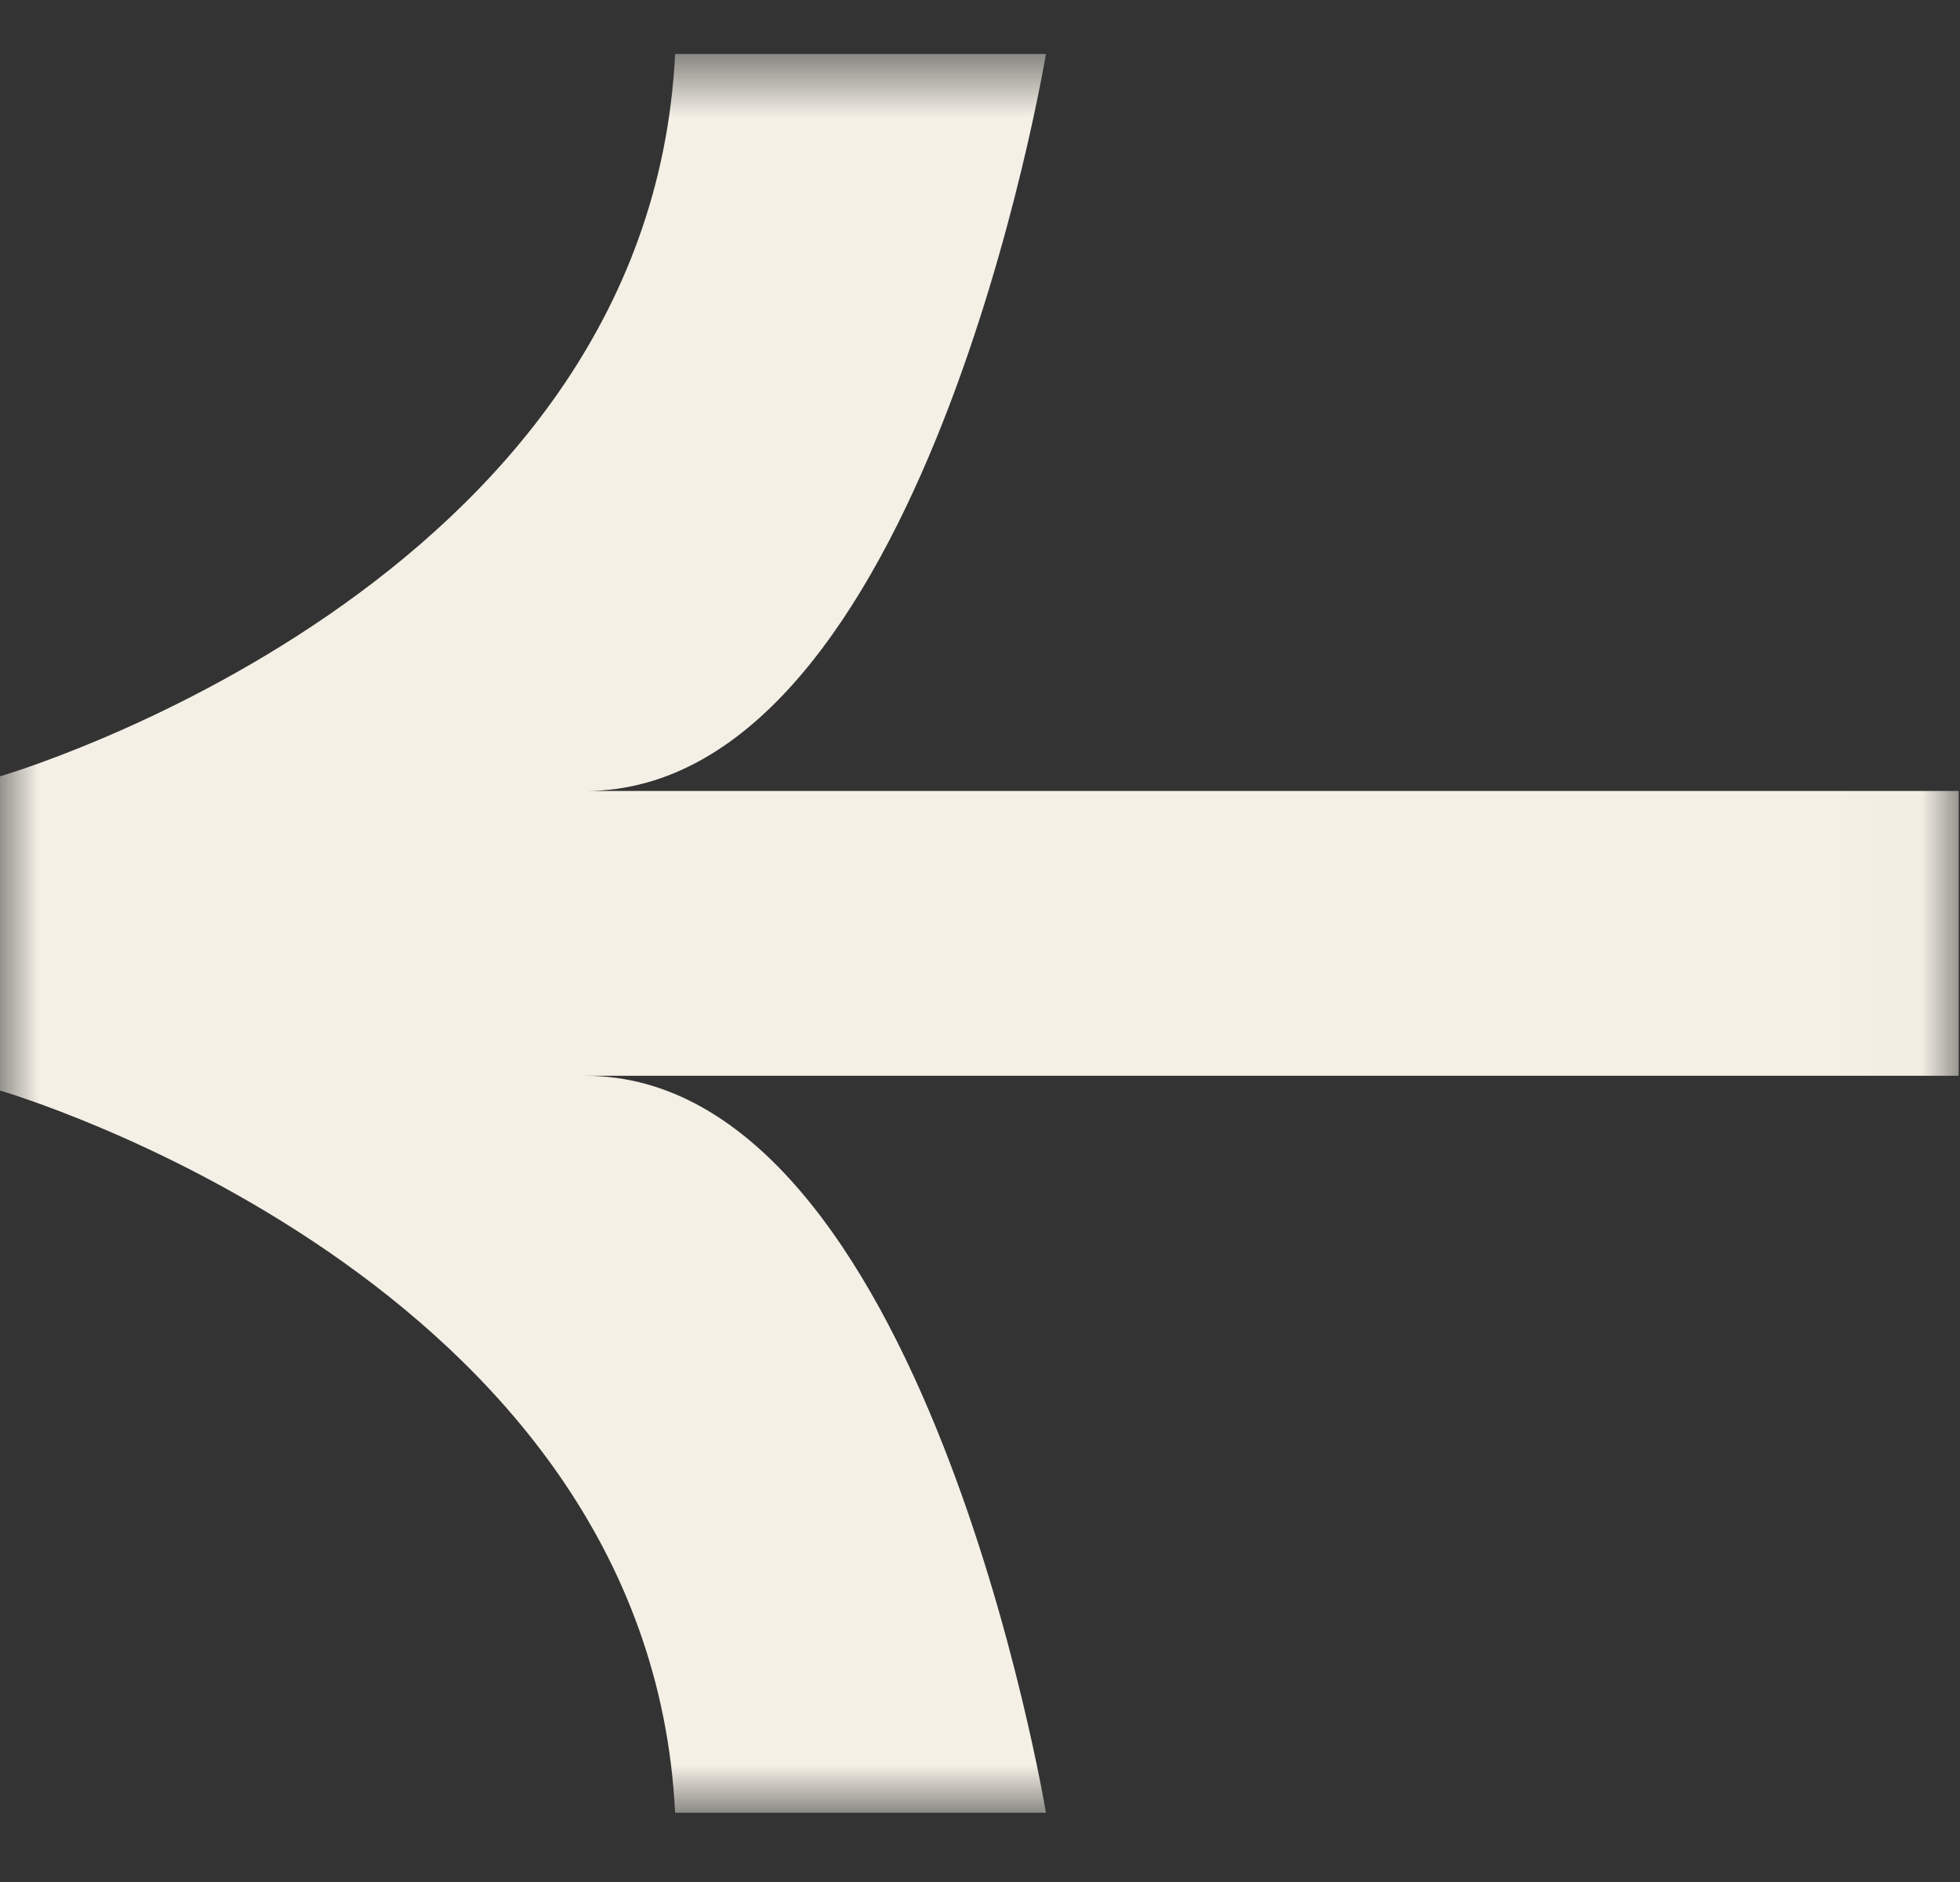 <svg width="25" height="24" viewBox="0 0 25 24" fill="none" xmlns="http://www.w3.org/2000/svg">
<rect x="0" y="0" width="25" height="24" fill="#333333" stroke="none"/>
<mask id="mask0_56_1323" style="mask-type:luminance" maskUnits="userSpaceOnUse" x="0" y="0" width="25" height="24">
<path d="M24.983 0.688H0V23.117H24.983V0.688Z" fill="white"></path>
</mask>
<g mask="url(#mask0_56_1323)">
<path d="M24.983 11.903V13.719H7.465C11.789 13.719 13.341 23.117 13.341 23.117H8.611C8.278 16.303 0 13.907 0 13.907V9.9C0 9.9 8.278 7.503 8.611 0.688H13.341C13.341 0.688 11.789 10.087 7.465 10.087H24.983V11.903Z" fill="#F4F0E6"></path>
</g>
</svg>
